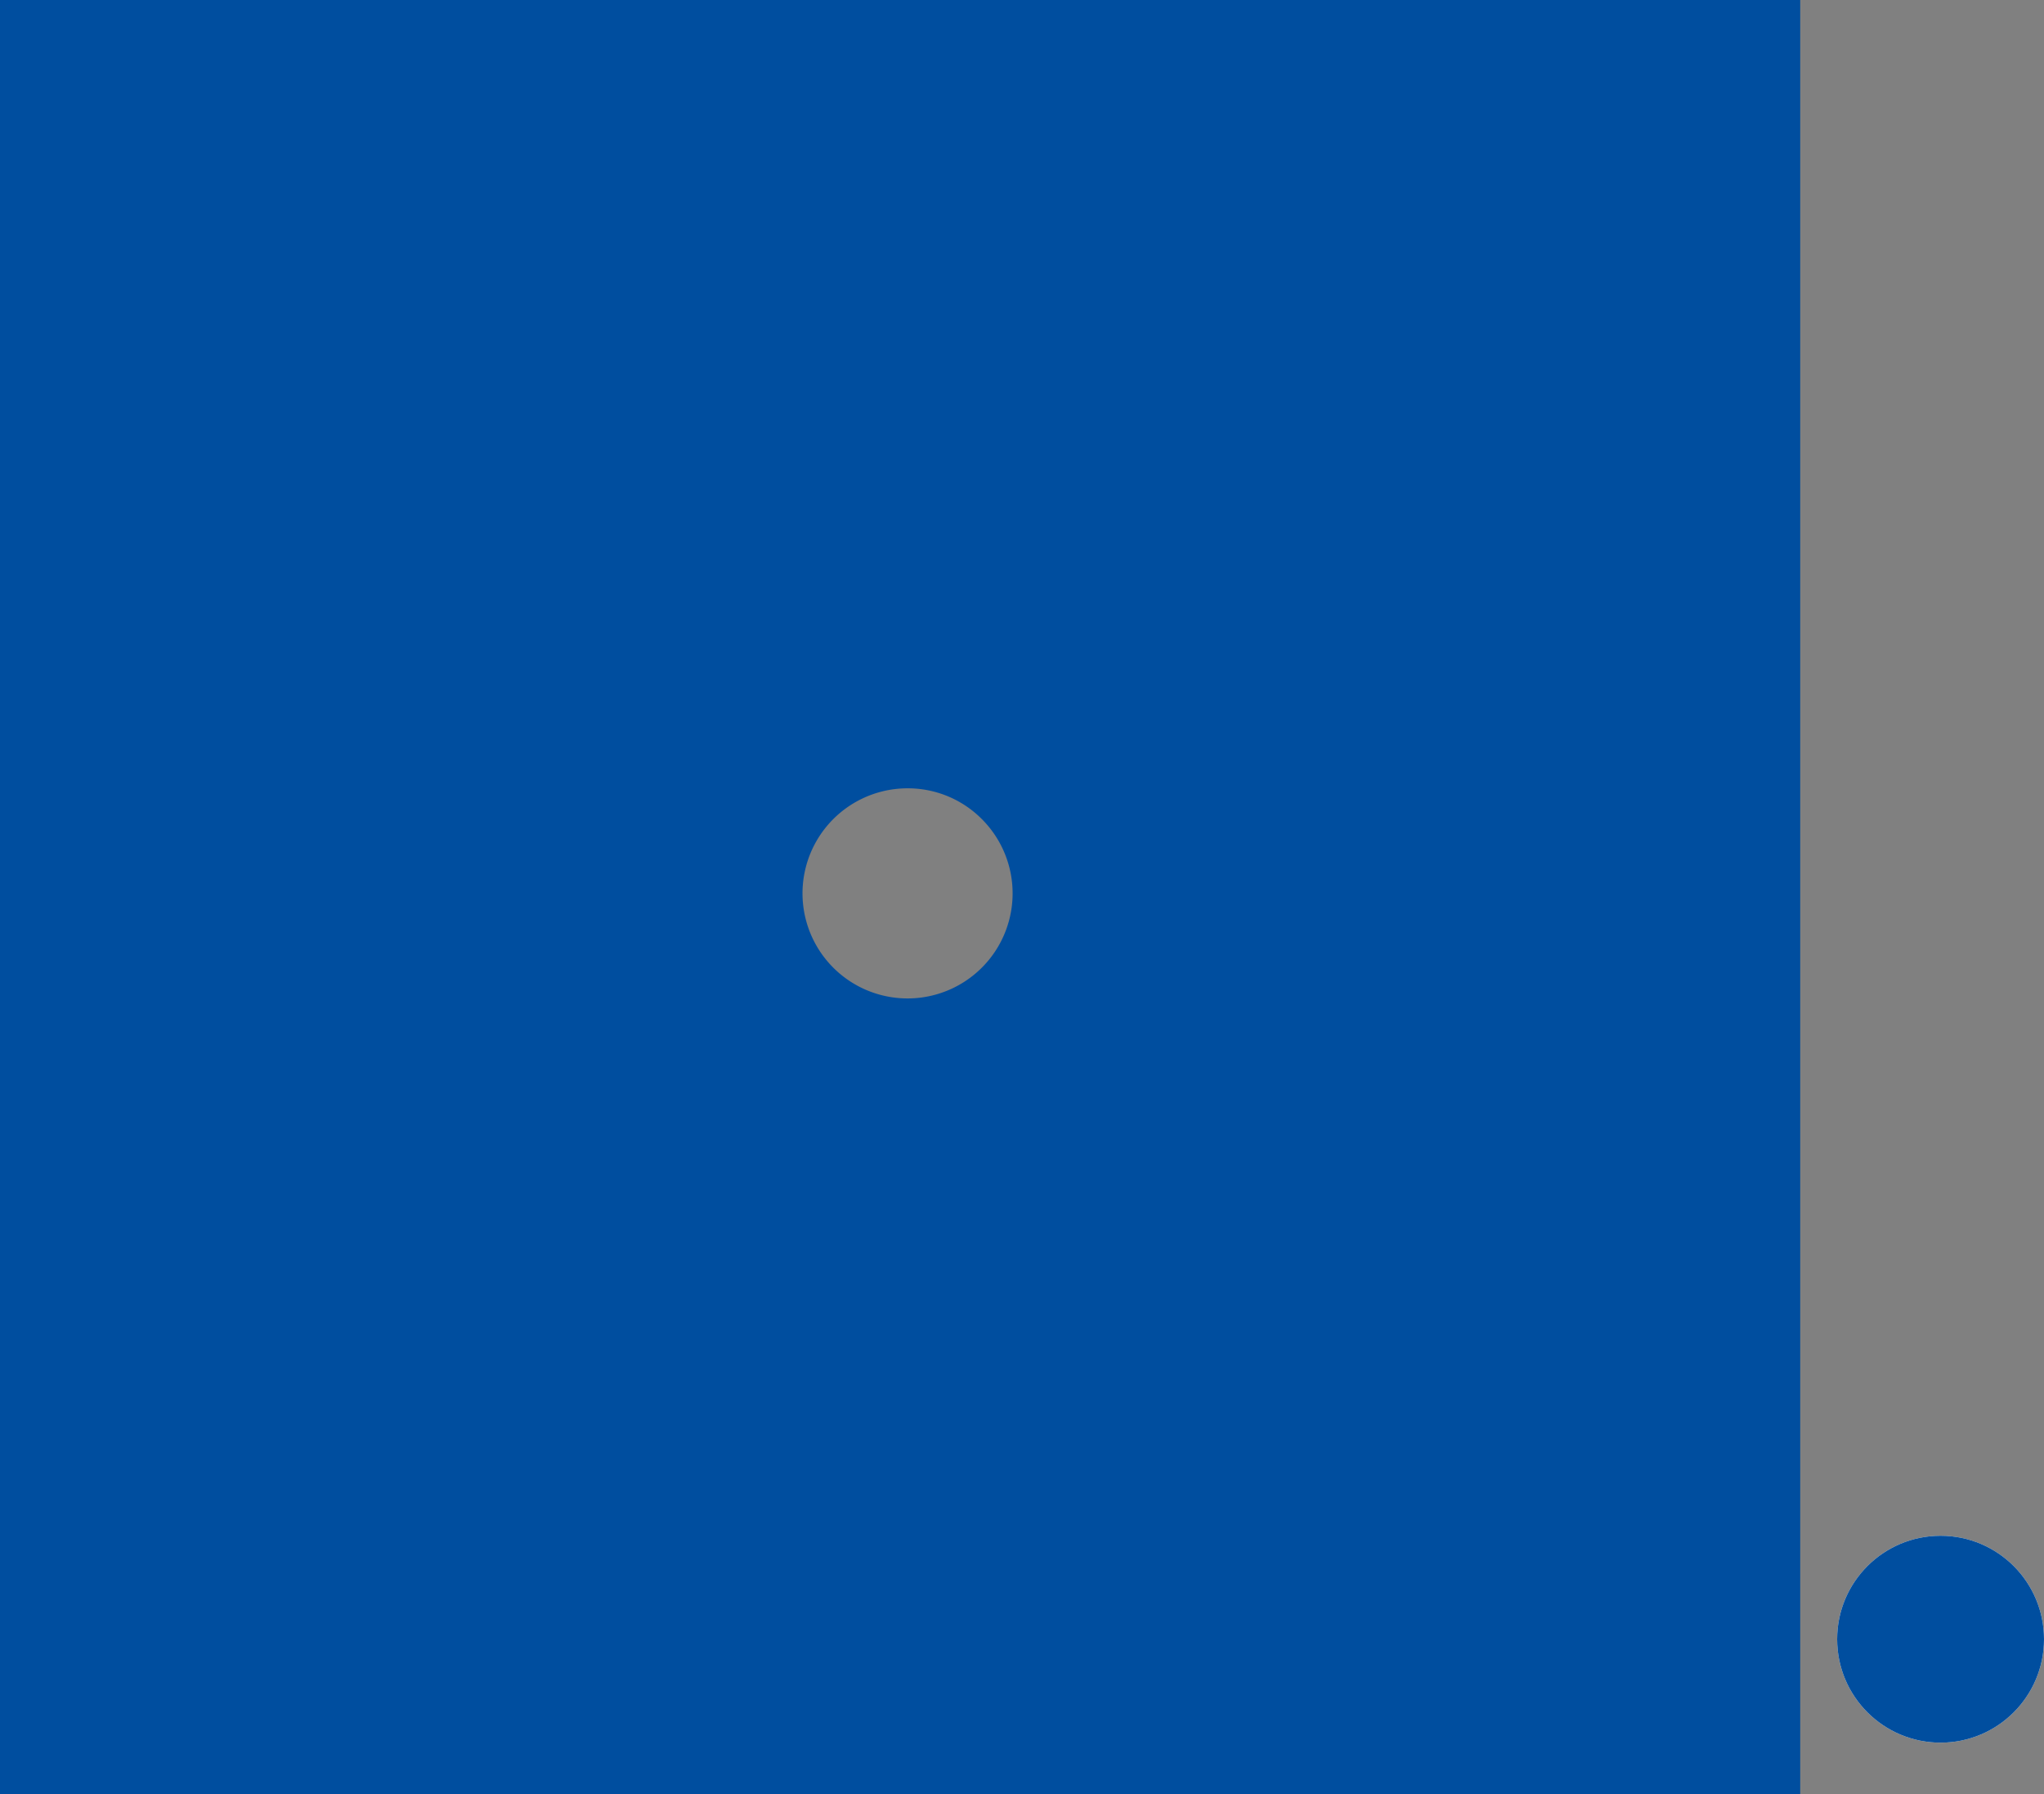<svg xmlns="http://www.w3.org/2000/svg" width="180" height="158.001" viewBox="0 0 180 158.001"><rect x="0" y="0" width="180" height="158.001" fill="#808080" stroke="none"/><g id="Gruppe_85" data-name="Gruppe 85" transform="translate(-8155 954)"><path id="Differenzmenge_1" data-name="Differenzmenge 1" d="M158.532,158H0V0H158.532V158ZM79.926,69.414a9.251,9.251,0,1,0,6.539,2.711A9.183,9.183,0,0,0,79.926,69.414Z" transform="translate(8155 -954)" fill="#004e9f"></path><circle id="Ellipse_4" data-name="Ellipse 4" cx="9.108" cy="9.108" r="9.108" transform="translate(8316.784 -818.77)" fill="#fff"></circle><circle id="Ellipse_5" data-name="Ellipse 5" cx="9.108" cy="9.108" r="9.108" transform="translate(8316.784 -818.77)" fill="#004e9f"></circle></g></svg>